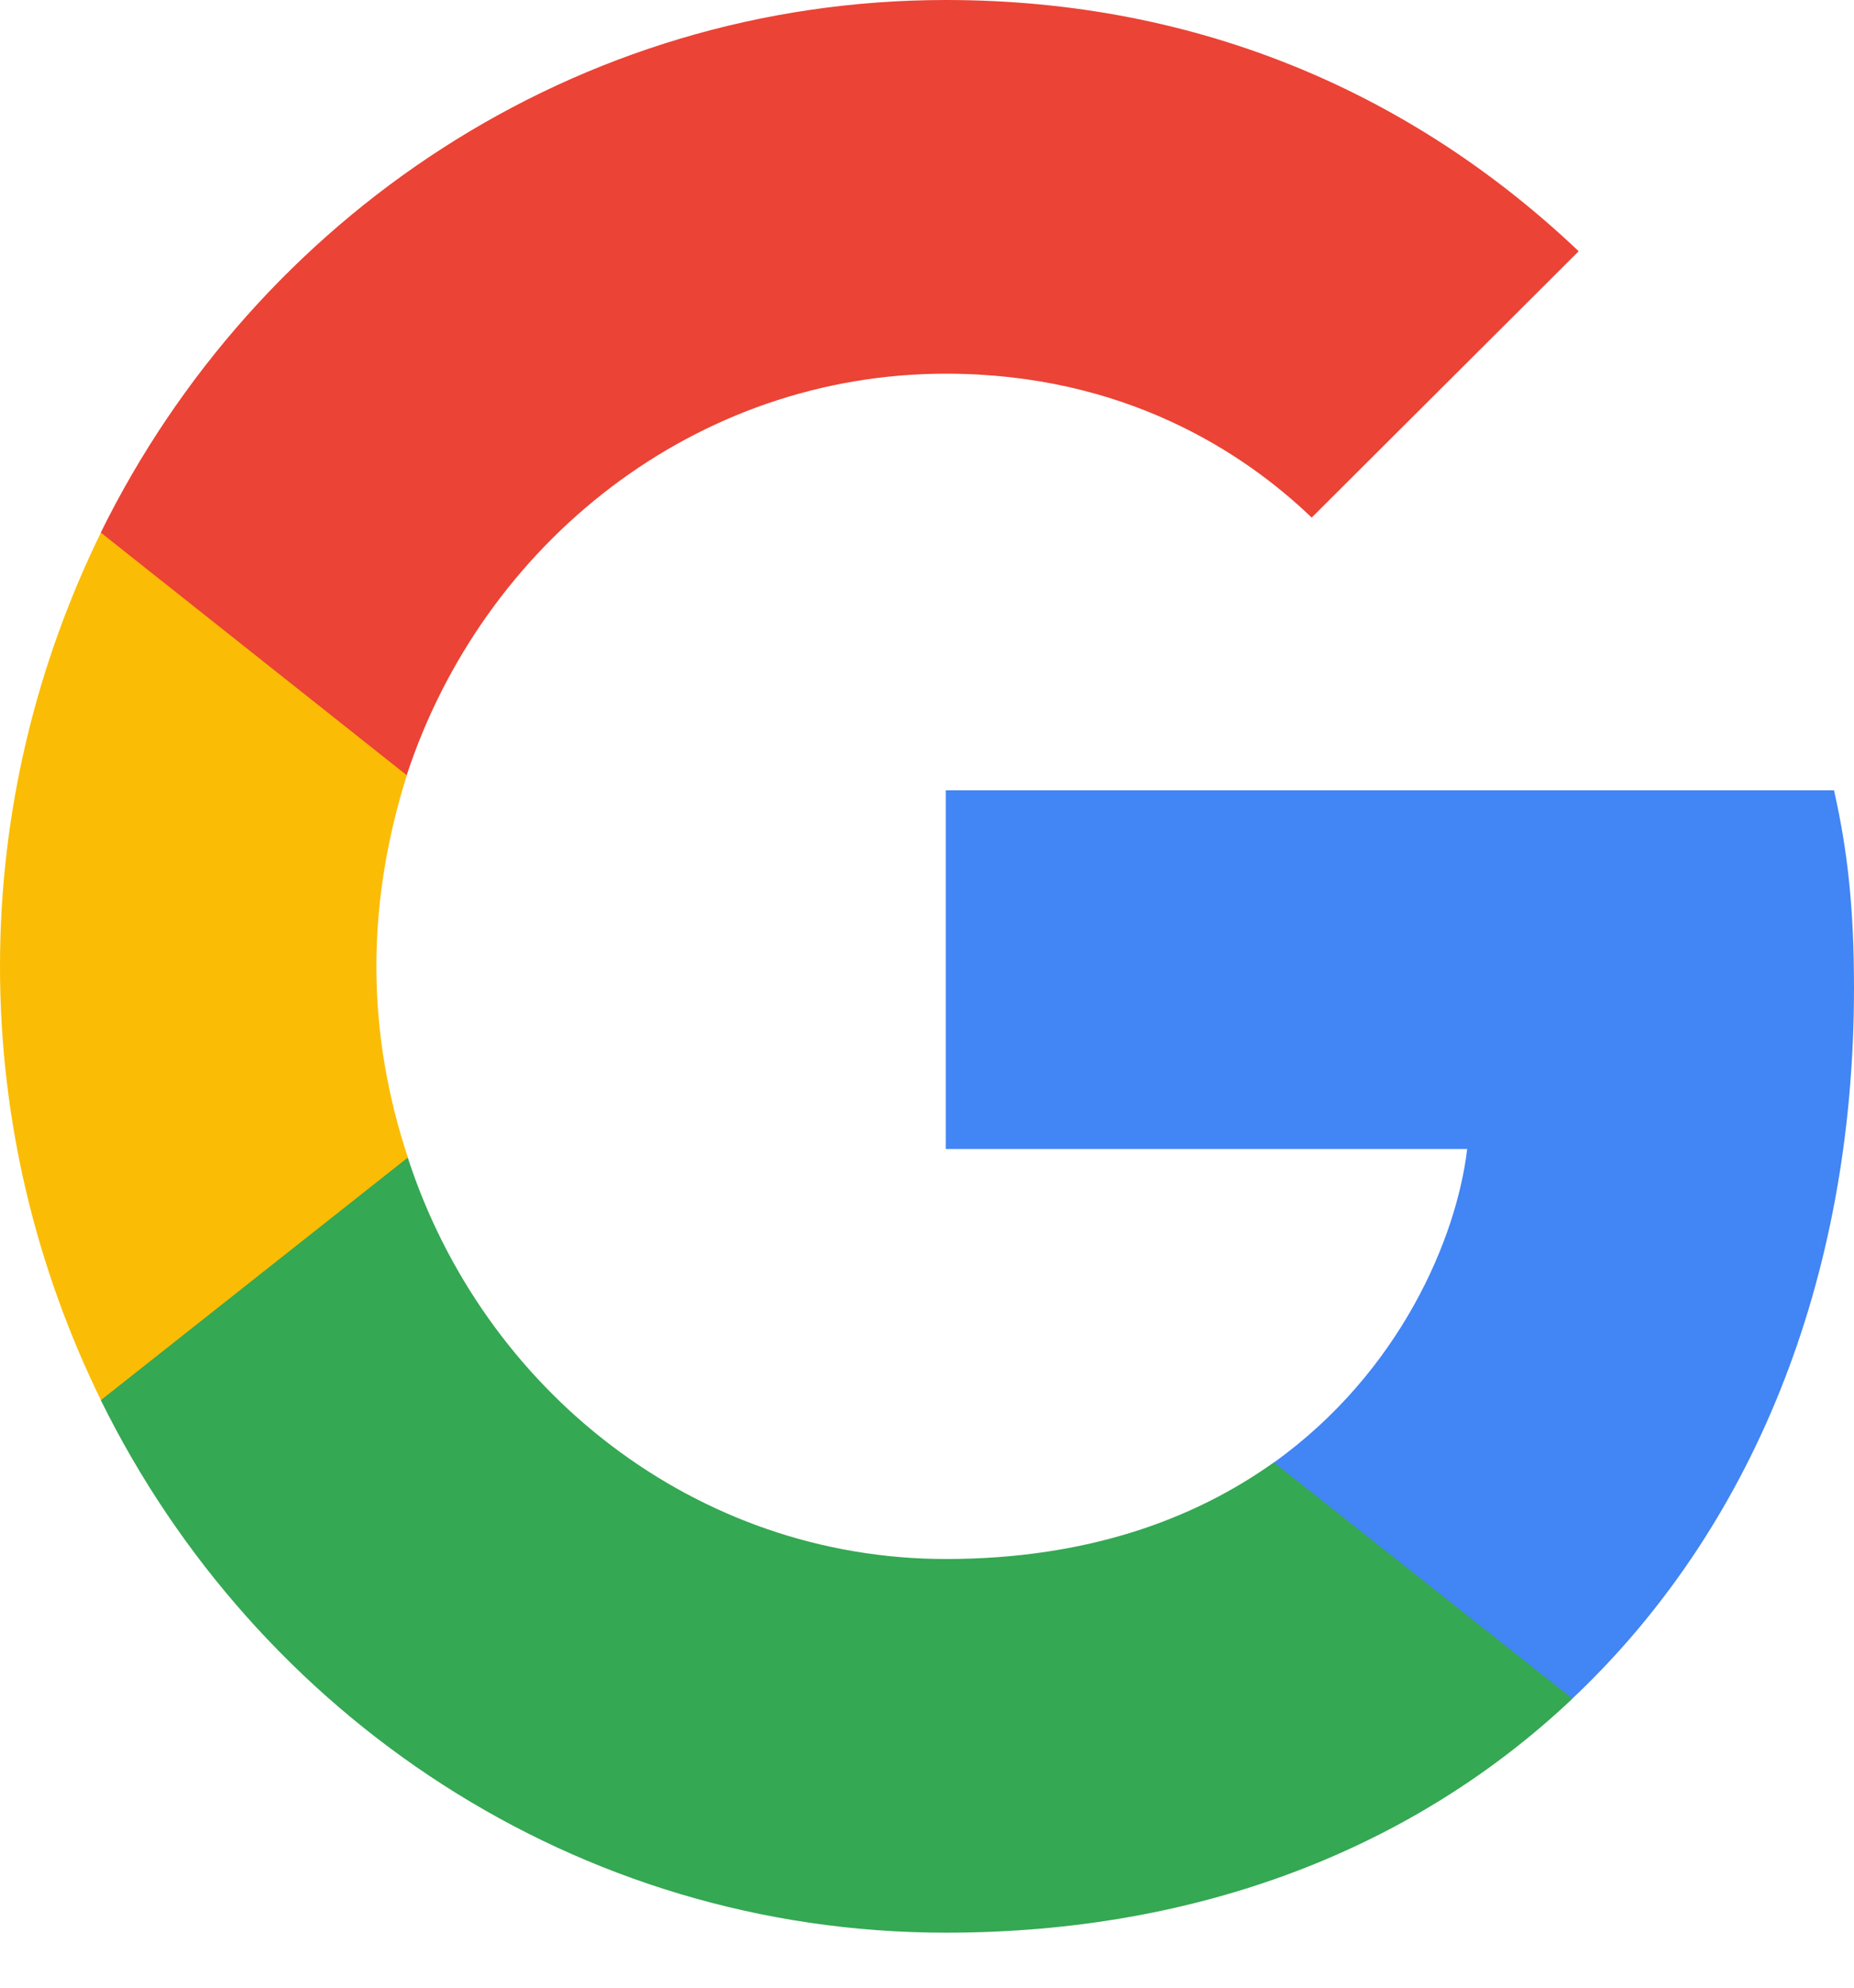 <svg width="14" height="15" viewBox="0 0 14 15" fill="none" xmlns="http://www.w3.org/2000/svg">
<path d="M14 7.455C14 6.856 13.952 6.418 13.849 5.964H7.142V8.671H11.079C11 9.343 10.571 10.356 9.619 11.037L9.605 11.127L11.726 12.804L11.873 12.819C13.222 11.547 14 9.676 14 7.455Z" fill="#4285F4"/>
<path d="M7.143 14.585C9.072 14.585 10.691 13.937 11.874 12.819L9.619 11.036C9.016 11.466 8.207 11.765 7.143 11.765C5.254 11.765 3.65 10.493 3.079 8.735L2.995 8.742L0.79 10.485L0.761 10.566C1.936 12.948 4.349 14.585 7.143 14.585Z" fill="#34A853"/>
<path d="M3.08 8.735C2.929 8.281 2.842 7.795 2.842 7.293C2.842 6.79 2.929 6.304 3.072 5.85L3.068 5.754L0.835 3.984L0.762 4.019C0.278 5.008 0 6.118 0 7.293C0 8.468 0.278 9.578 0.762 10.566L3.08 8.735Z" fill="#FBBC05"/>
<path d="M7.143 2.82C8.484 2.82 9.389 3.411 9.905 3.906L11.921 1.896C10.683 0.721 9.072 0 7.143 0C4.349 0 1.936 1.637 0.761 4.019L3.071 5.85C3.65 4.092 5.254 2.82 7.143 2.82Z" fill="#EB4335"/>
</svg>
